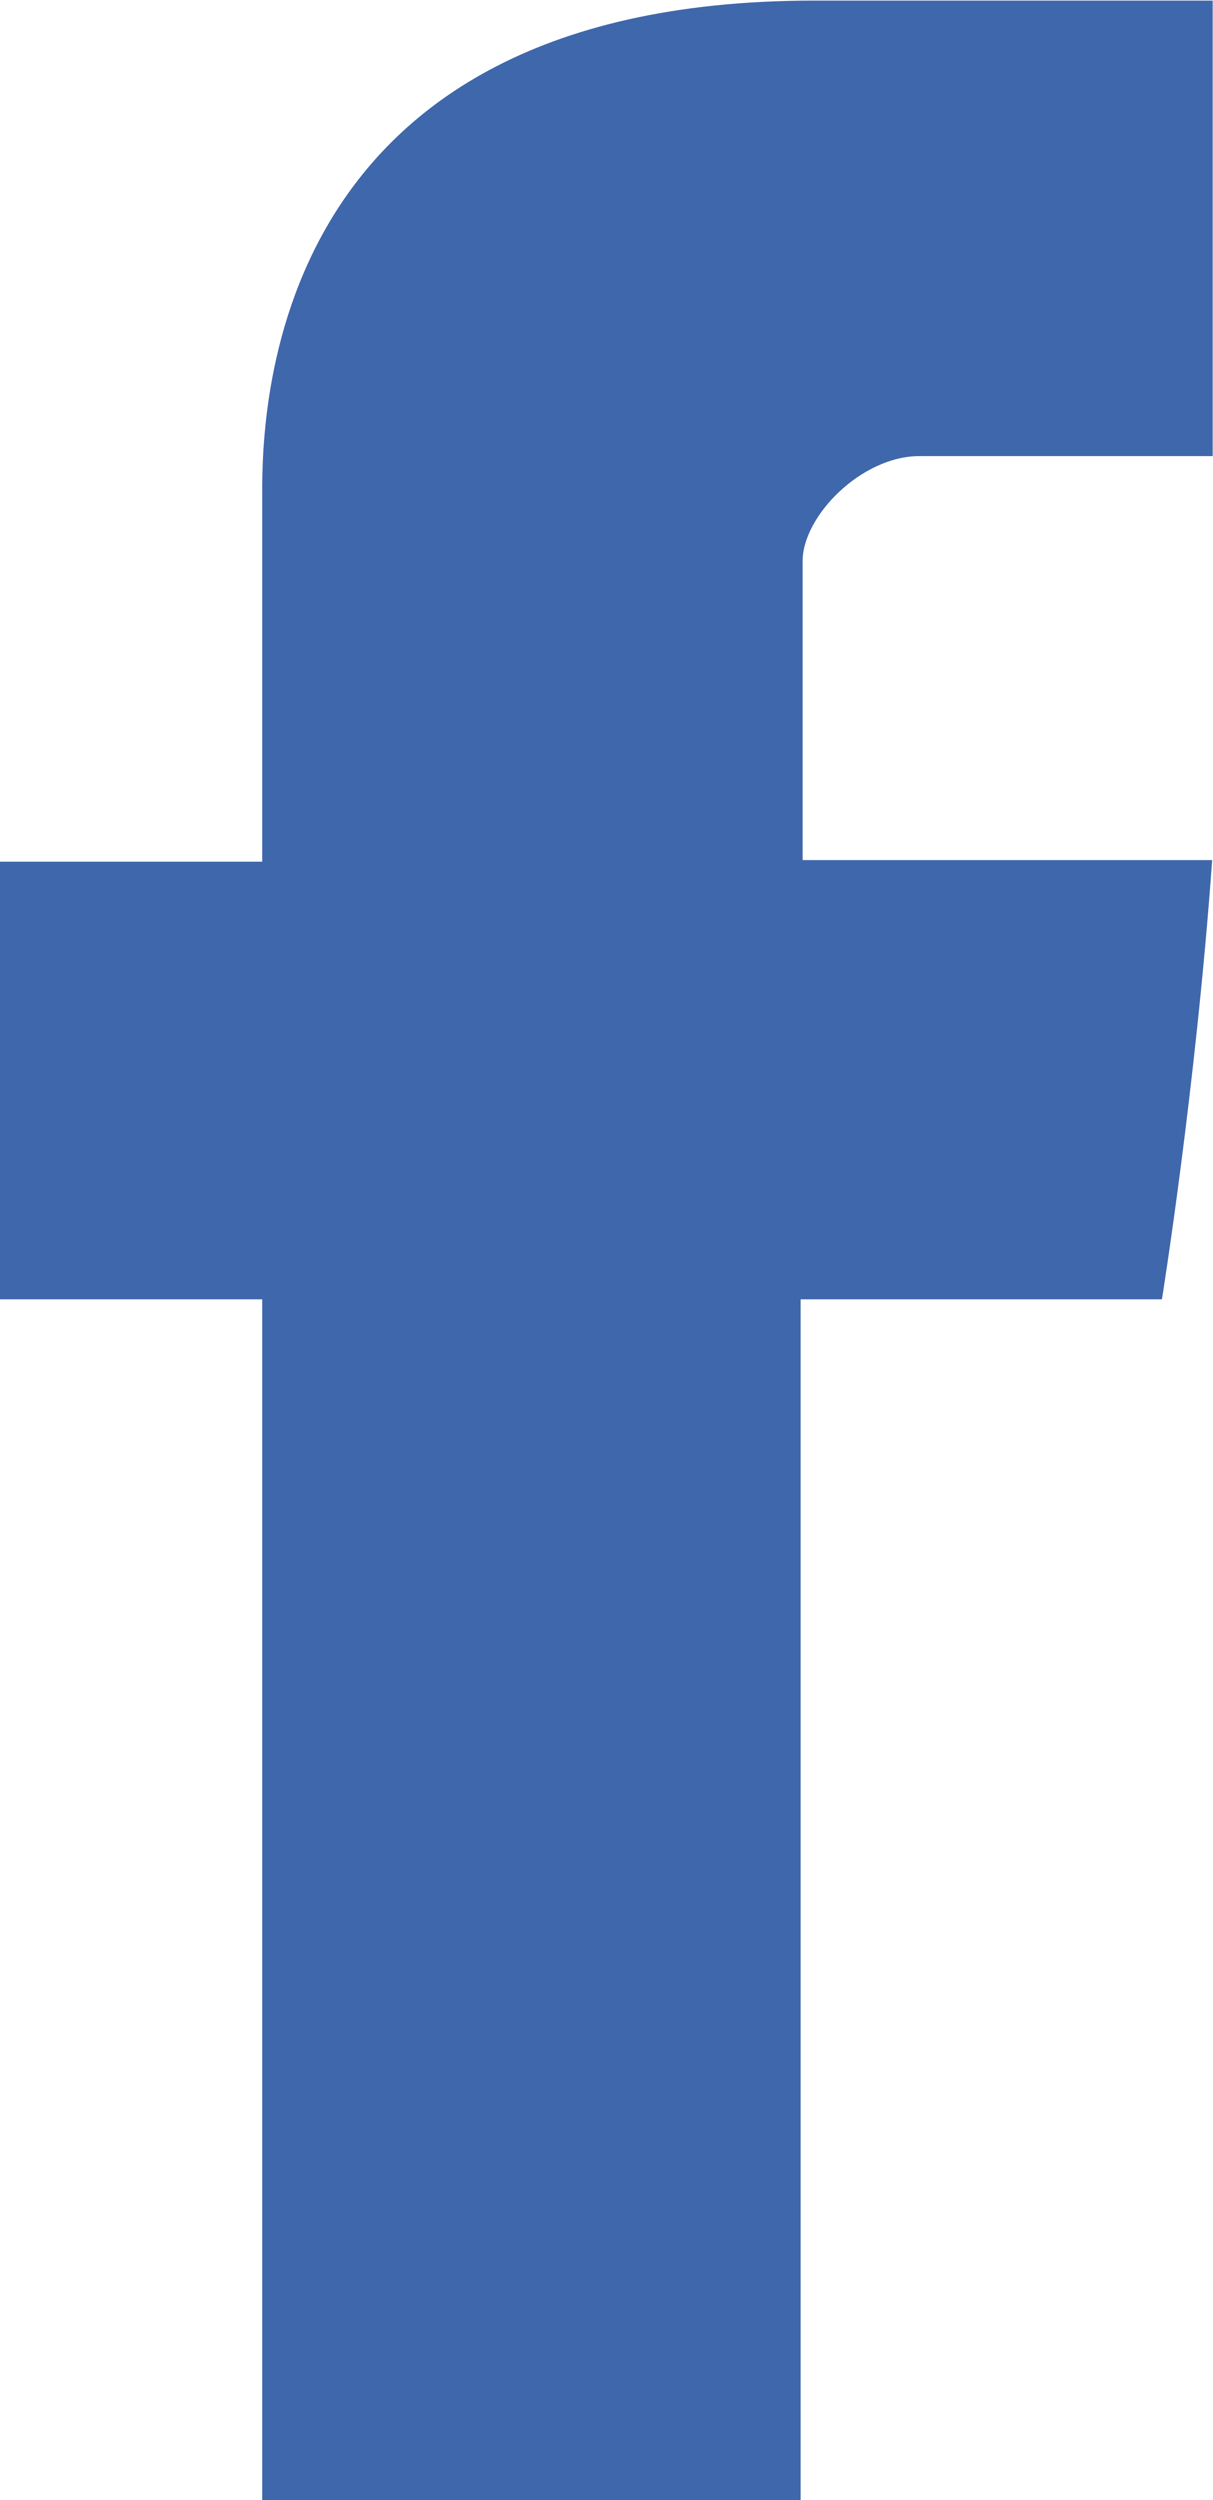 <?xml version="1.0" encoding="UTF-8" standalone="no"?>
<!-- Created with Inkscape (http://www.inkscape.org/) -->

<svg
   version="1.1"
   id="svg2"
   width="31.926"
   height="65.794"
   viewBox="0 0 31.926 65.794"
   sodipodi:docname="Inteligentne obiekty wektorowe.ai"
   xmlns:inkscape="http://www.inkscape.org/namespaces/inkscape"
   xmlns:sodipodi="http://sodipodi.sourceforge.net/DTD/sodipodi-0.dtd"
   xmlns="http://www.w3.org/2000/svg"
   xmlns:svg="http://www.w3.org/2000/svg">
  <defs
     id="defs6">
    <clipPath
       clipPathUnits="userSpaceOnUse"
       id="clipPath18">
      <path
         d="M 0,49.346 H 23.944 V 0 H 0 Z"
         id="path16" />
    </clipPath>
  </defs>
  <sodipodi:namedview
     id="namedview4"
     pagecolor="#ffffff"
     bordercolor="#000000"
     borderopacity="0.25"
     inkscape:showpageshadow="2"
     inkscape:pageopacity="0.0"
     inkscape:pagecheckerboard="0"
     inkscape:deskcolor="#d1d1d1"
     showgrid="false" />
  <g
     id="g10"
     inkscape:groupmode="layer"
     inkscape:label="Page 1"
     transform="matrix(1.333,0,0,-1.333,0,65.794)">
    <g
       id="g12"
       style="fill:#3f67ab;fill-opacity:1">
      <g
         id="g14"
         clip-path="url(#clipPath18)"
         style="fill:#3f67ab;fill-opacity:1">
        <g
           id="g20"
           transform="translate(5.177,39.408)"
           style="fill:#3f67ab;fill-opacity:1">
          <path
             d="m 0,0 v -7.062 h -5.177 v -8.641 H 0 v -23.705 h 10.631 v 23.705 h 7.134 c 0,0 0.668,4.142 0.992,8.672 h -8.086 v 5.906 c 0,0.883 1.159,2.07 2.306,2.07 h 5.791 V 9.938 H 10.893 C -0.264,9.939 0,1.291 0,0"
             style="fill:#3f67ab;fill-opacity:1;fill-rule:nonzero;stroke:none"
             id="path22" />
        </g>
      </g>
    </g>
  </g>
</svg>
